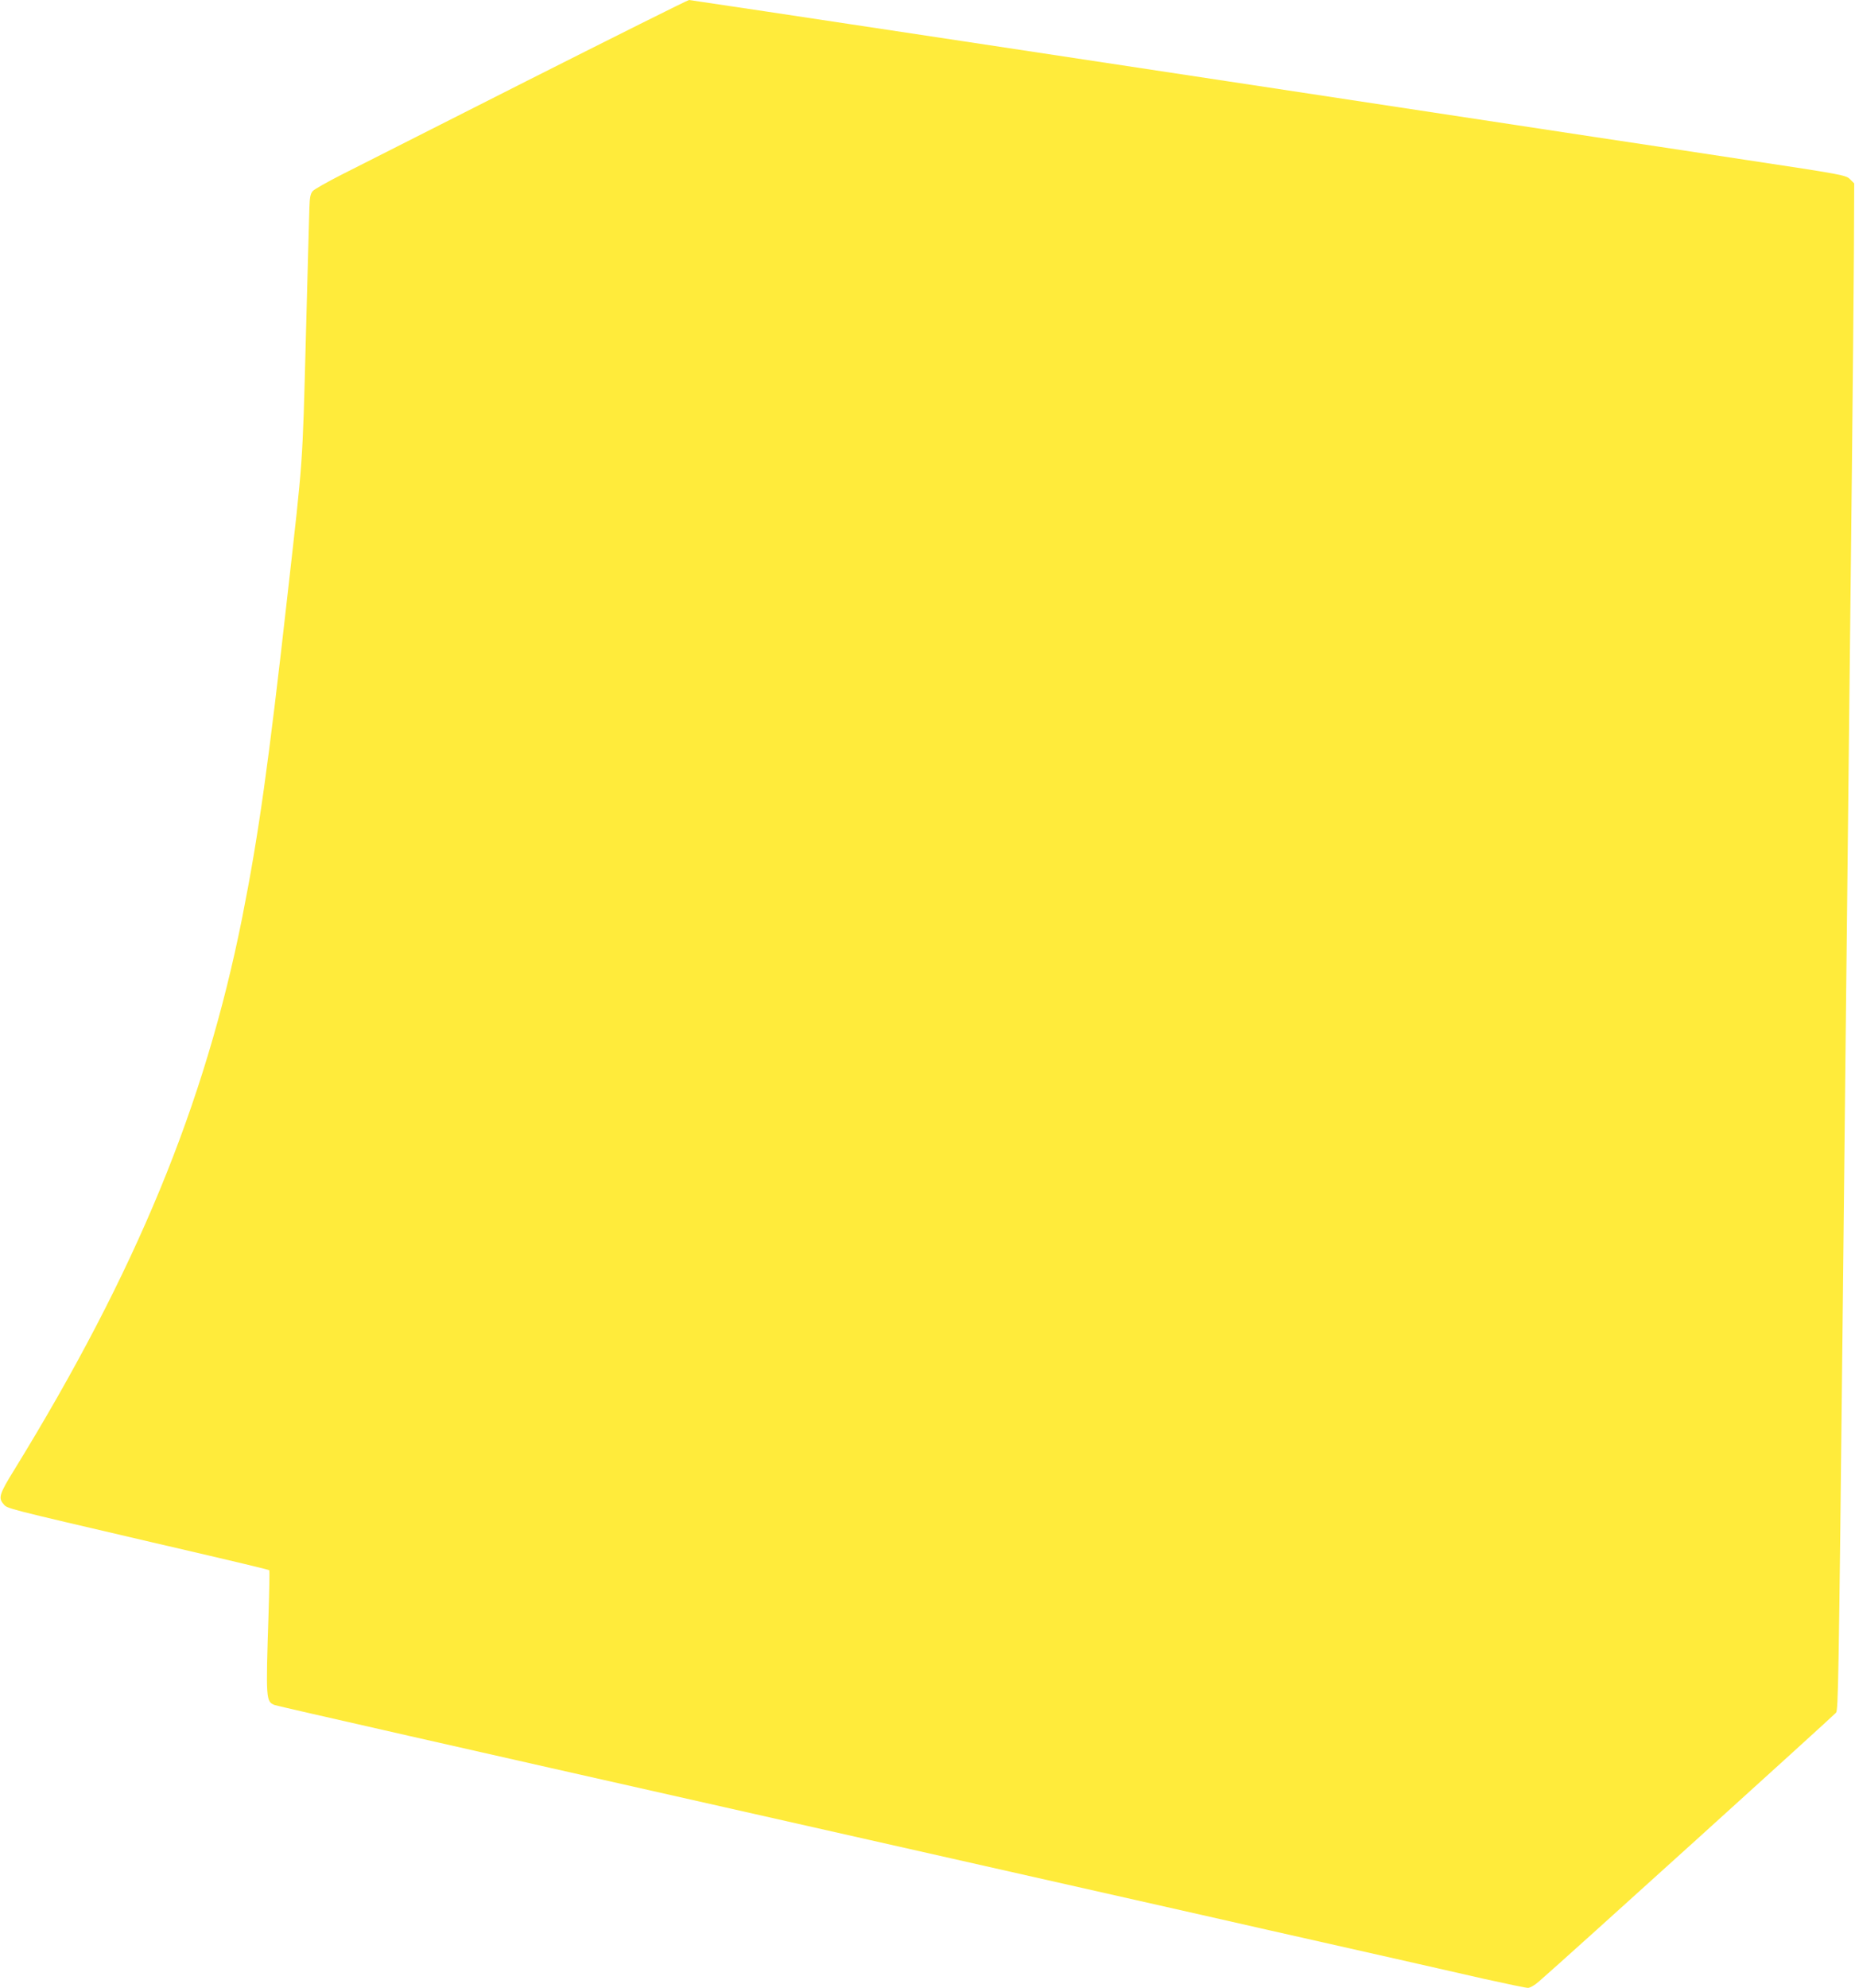 <?xml version="1.0" standalone="no"?>
<!DOCTYPE svg PUBLIC "-//W3C//DTD SVG 20010904//EN"
 "http://www.w3.org/TR/2001/REC-SVG-20010904/DTD/svg10.dtd">
<svg version="1.0" xmlns="http://www.w3.org/2000/svg"
 width="1195pt" height="1280pt" viewBox="0 0 1195 1280"
 preserveAspectRatio="xMidYMid meet">
<g transform="translate(0,1280) scale(0.1,-0.1)"
fill="#ffeb3b" stroke="none">
<path d="M3390 12277 c-569 -288 -1107 -560 -1196 -605 -88 -45 -169 -91 -179
-102 -15 -17 -20 -40 -22 -113 -2 -51 -12 -432 -23 -847 -22 -819 -17 -750
-116 -1625 -125 -1114 -188 -1561 -294 -2095 -241 -1206 -683 -2277 -1466
-3551 -98 -158 -106 -184 -72 -223 26 -31 -3 -23 953 -246 591 -137 755 -177
760 -181 2 -3 0 -130 -5 -283 -18 -552 -17 -563 40 -585 14 -6 1314 -301 2890
-656 1576 -356 2962 -668 3080 -695 214 -49 508 -115 1195 -270 198 -45 478
-108 621 -141 144 -32 273 -59 287 -59 14 0 44 17 73 43 160 138 1901 1714
1912 1729 14 19 17 190 42 2488 6 536 15 1373 20 1860 11 973 24 2213 40 3650
6 514 11 1141 13 1392 l2 457 -27 27 c-26 26 -45 30 -675 125 -356 54 -796
121 -978 148 -3059 465 -5815 881 -5826 881 -8 0 -480 -236 -1049 -523z"/>
</g>
</svg>

